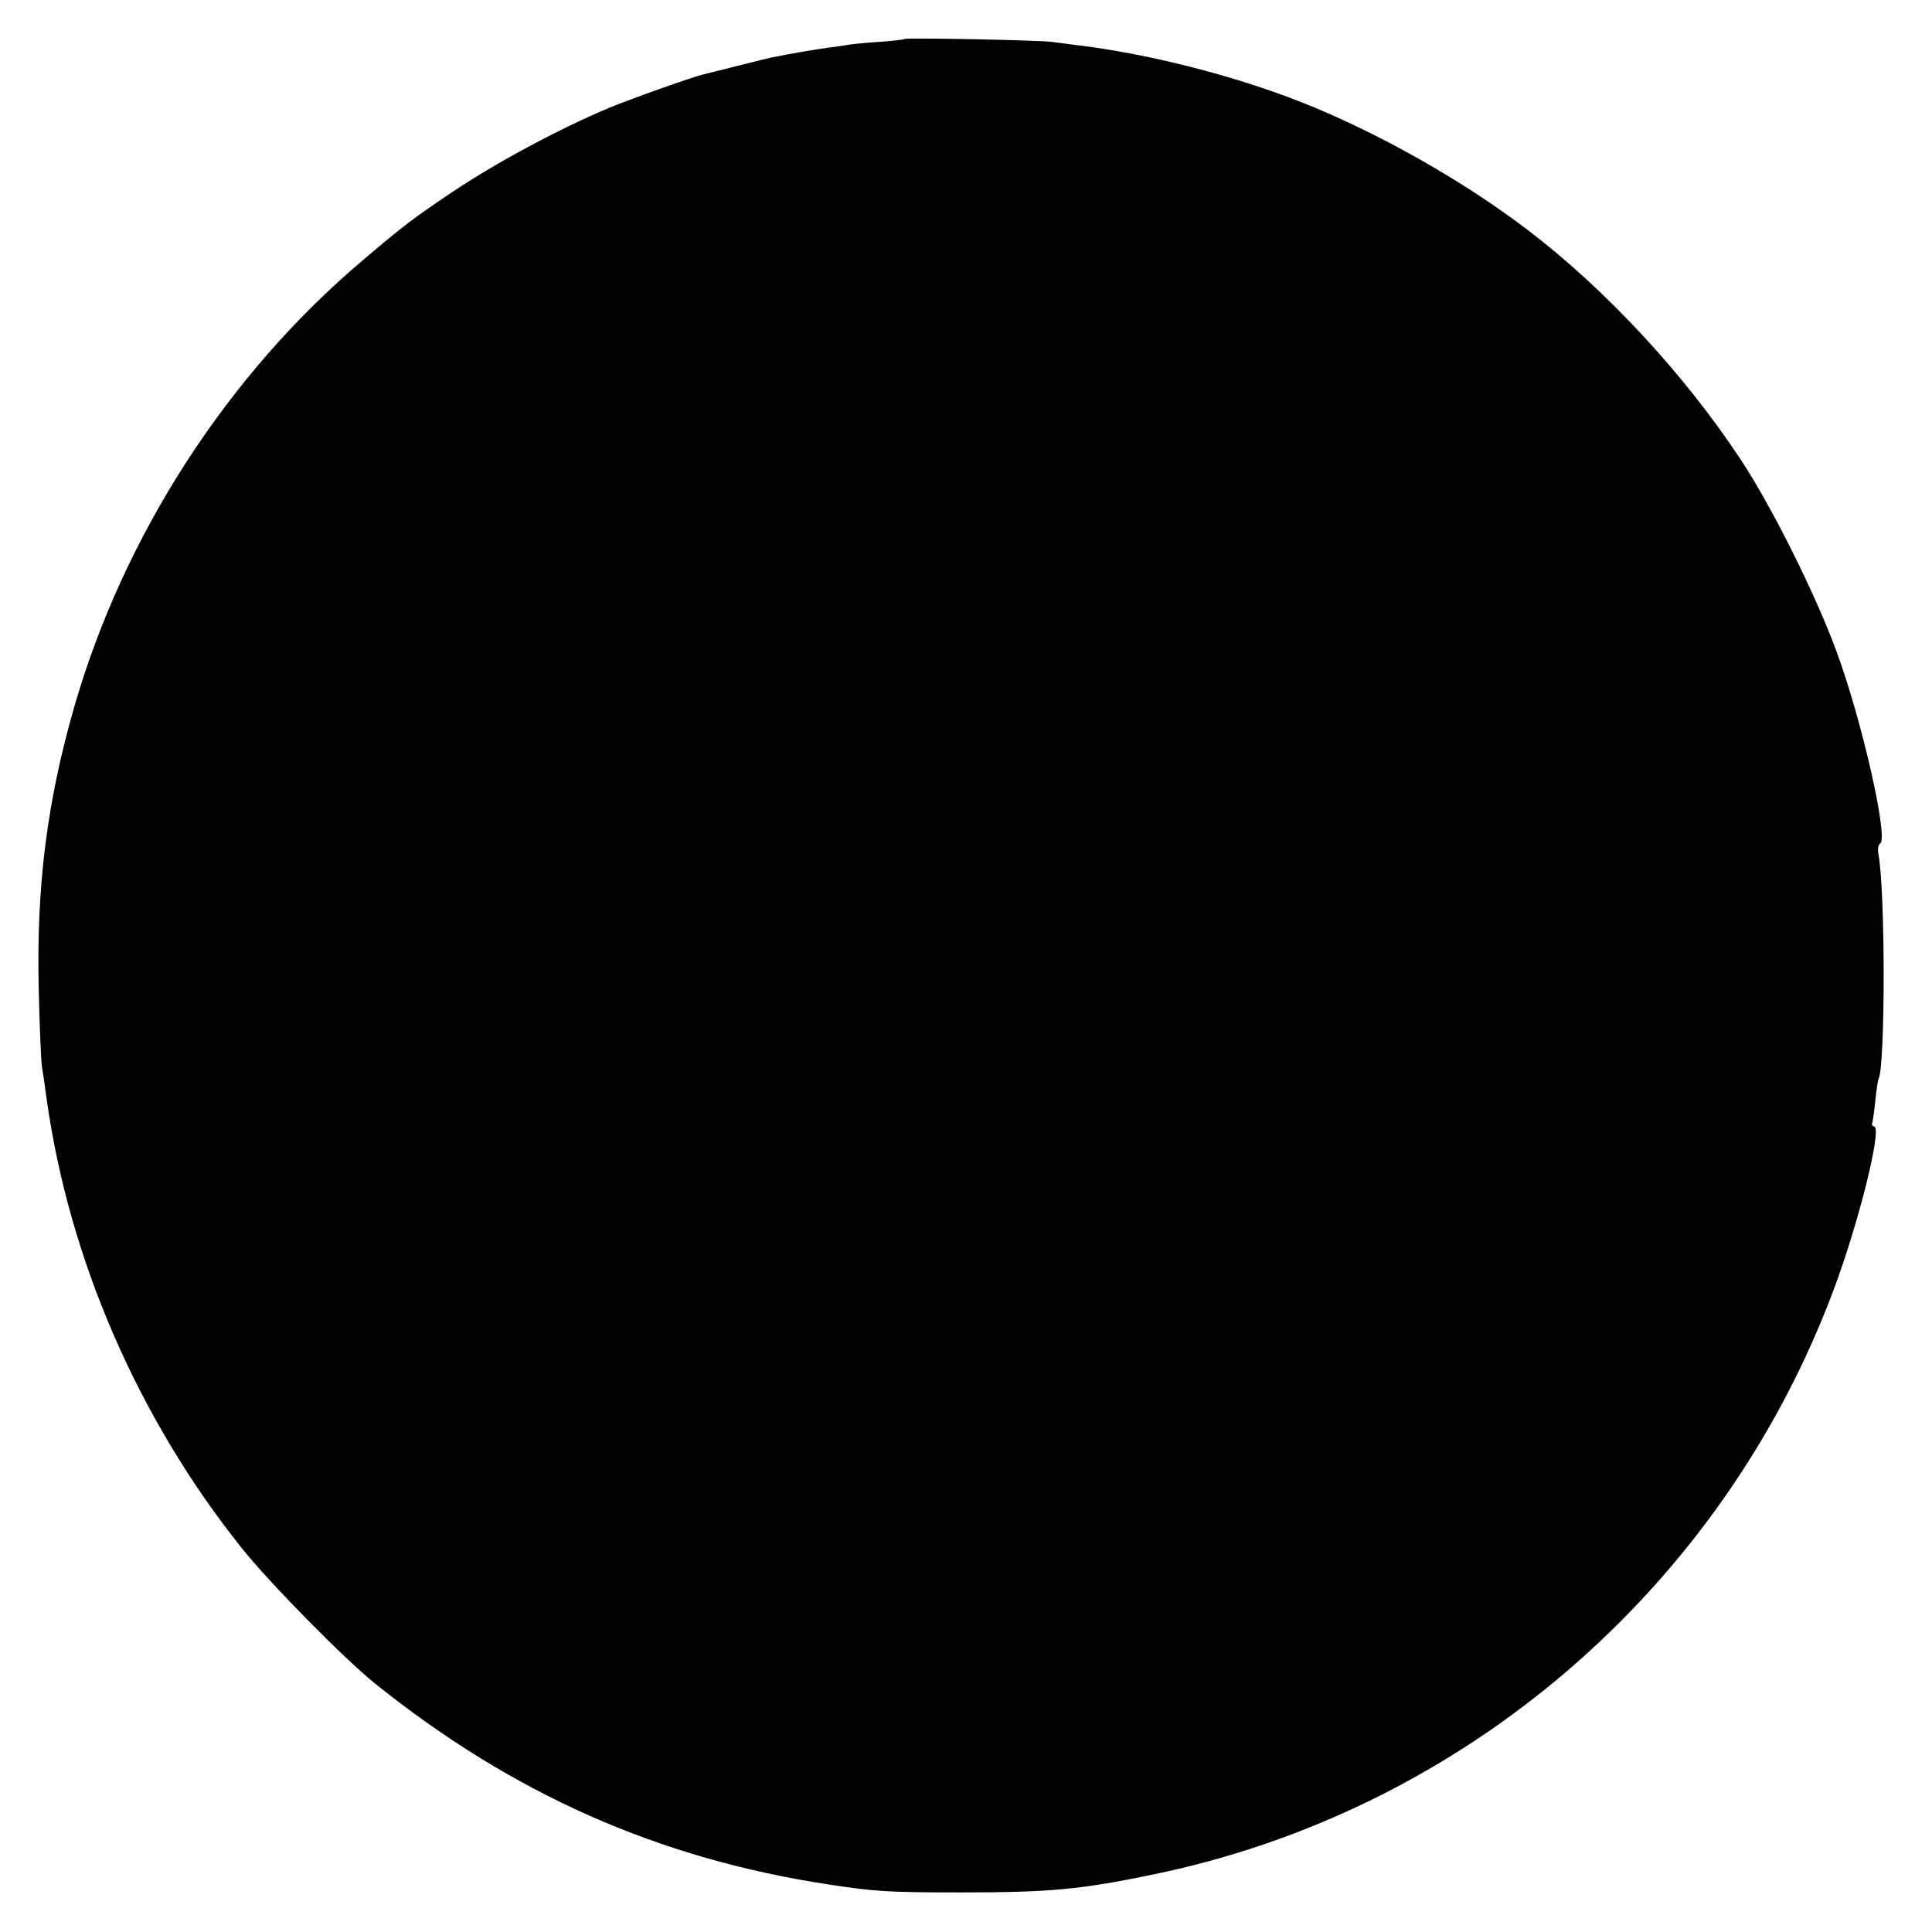 <?xml version="1.0" standalone="no"?>
<!DOCTYPE svg PUBLIC "-//W3C//DTD SVG 20010904//EN"
 "http://www.w3.org/TR/2001/REC-SVG-20010904/DTD/svg10.dtd">
<svg version="1.0" xmlns="http://www.w3.org/2000/svg"
 width="664pt" height="664pt" viewBox="0 0 664 664"
 preserveAspectRatio="xMidYMid meet">
<g transform="translate(0,664) scale(0.1,-0.1)"
fill="#000000" stroke="none">
<path d="M3109 6506 c-2 -2 -42 -7 -89 -10 -47 -3 -94 -8 -105 -10 -11 -2 -42
-7 -70 -10 -27 -4 -72 -11 -100 -16 -27 -5 -61 -11 -75 -14 -14 -2 -72 -16
-130 -31 -58 -15 -112 -28 -120 -30 -33 -7 -250 -84 -325 -115 -170 -71 -390
-189 -539 -289 -141 -95 -161 -110 -311 -237 -464 -393 -820 -944 -990 -1534
-93 -324 -130 -613 -122 -965 3 -132 8 -253 11 -270 3 -16 10 -66 16 -110 77
-553 315 -1101 672 -1547 96 -120 350 -378 458 -465 473 -379 973 -601 1560
-690 158 -24 202 -27 455 -27 301 0 410 10 655 61 1070 219 1959 983 2343
2013 85 227 165 549 139 558 -7 2 -10 7 -8 10 2 4 7 39 11 77 4 39 9 73 11 76
24 42 24 657 -1 779 -2 13 1 27 7 31 29 18 -64 429 -152 665 -72 195 -222 495
-327 654 -195 295 -464 585 -733 790 -223 170 -519 337 -778 439 -230 91 -528
167 -772 196 -25 3 -63 8 -85 11 -45 6 -500 15 -506 10z"/>
</g>
</svg>
